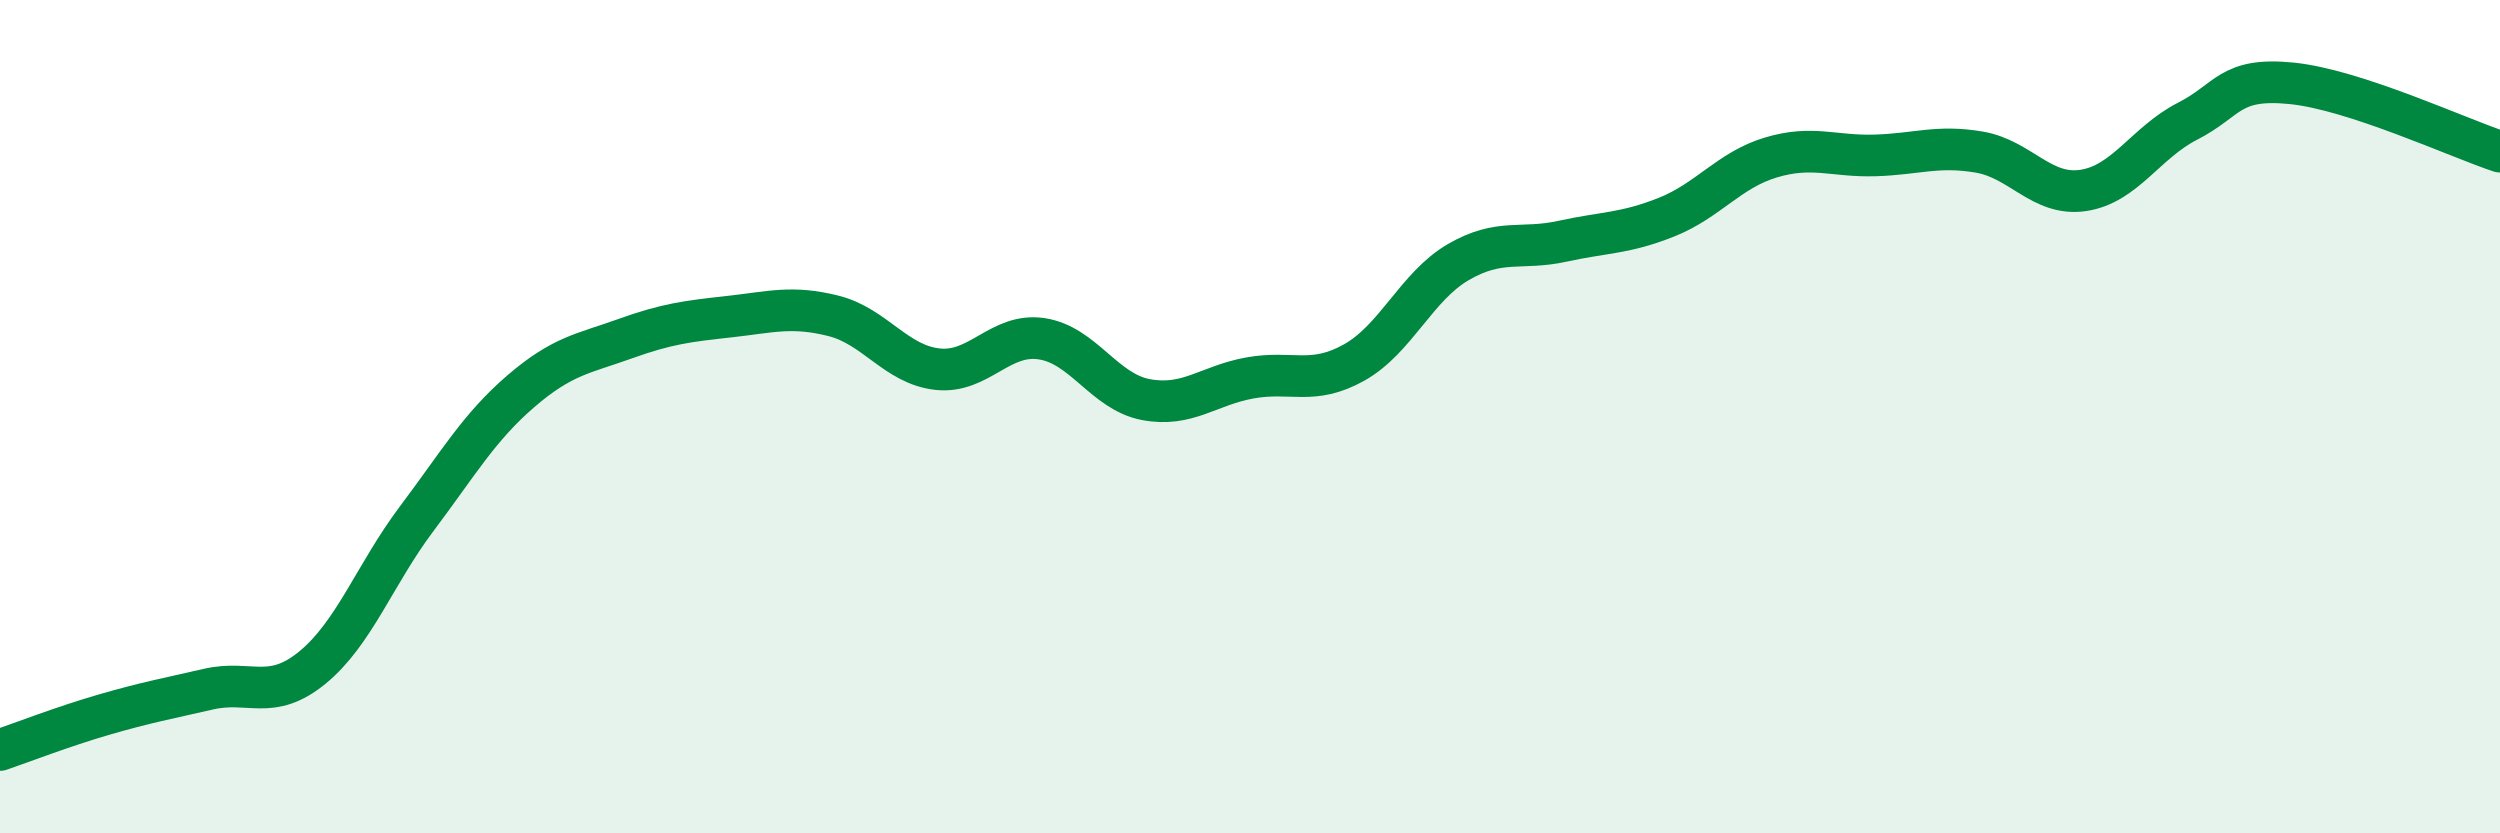 
    <svg width="60" height="20" viewBox="0 0 60 20" xmlns="http://www.w3.org/2000/svg">
      <path
        d="M 0,18 C 0.5,17.83 1.5,17.44 2.5,17.15 C 3.5,16.86 4,16.77 5,16.54 C 6,16.31 6.5,16.84 7.5,16.02 C 8.5,15.2 9,13.78 10,12.45 C 11,11.12 11.5,10.25 12.5,9.39 C 13.5,8.53 14,8.49 15,8.13 C 16,7.77 16.5,7.71 17.5,7.6 C 18.5,7.49 19,7.33 20,7.58 C 21,7.83 21.5,8.75 22.5,8.86 C 23.5,8.97 24,7.98 25,8.13 C 26,8.28 26.5,9.4 27.5,9.59 C 28.5,9.78 29,9.25 30,9.07 C 31,8.89 31.5,9.26 32.5,8.7 C 33.5,8.14 34,6.87 35,6.29 C 36,5.71 36.5,6.01 37.5,5.79 C 38.5,5.57 39,5.61 40,5.21 C 41,4.81 41.5,4.08 42.5,3.78 C 43.5,3.48 44,3.76 45,3.73 C 46,3.7 46.5,3.48 47.5,3.65 C 48.5,3.82 49,4.72 50,4.57 C 51,4.42 51.5,3.42 52.5,2.91 C 53.5,2.4 53.5,1.85 55,2 C 56.5,2.15 59,3.31 60,3.64L60 20L0 20Z"
        fill="#008740"
        opacity="0.1"
        stroke-linecap="round"
        stroke-linejoin="round"
      />
      <path
        d="M 0,18 C 0.5,17.83 1.5,17.44 2.5,17.15 C 3.5,16.86 4,16.77 5,16.54 C 6,16.31 6.5,16.84 7.5,16.02 C 8.5,15.2 9,13.78 10,12.45 C 11,11.12 11.5,10.25 12.5,9.39 C 13.5,8.53 14,8.49 15,8.13 C 16,7.77 16.5,7.71 17.5,7.6 C 18.5,7.49 19,7.33 20,7.58 C 21,7.83 21.5,8.75 22.5,8.86 C 23.5,8.97 24,7.98 25,8.13 C 26,8.28 26.5,9.4 27.5,9.59 C 28.5,9.78 29,9.25 30,9.07 C 31,8.89 31.5,9.26 32.5,8.7 C 33.5,8.14 34,6.87 35,6.29 C 36,5.71 36.5,6.01 37.5,5.79 C 38.5,5.57 39,5.61 40,5.21 C 41,4.81 41.5,4.08 42.5,3.78 C 43.5,3.48 44,3.76 45,3.73 C 46,3.7 46.5,3.48 47.5,3.65 C 48.5,3.82 49,4.72 50,4.57 C 51,4.42 51.5,3.42 52.5,2.91 C 53.5,2.4 53.5,1.85 55,2 C 56.5,2.15 59,3.31 60,3.64"
        stroke="#008740"
        stroke-width="1"
        fill="none"
        stroke-linecap="round"
        stroke-linejoin="round"
      />
    </svg>
  